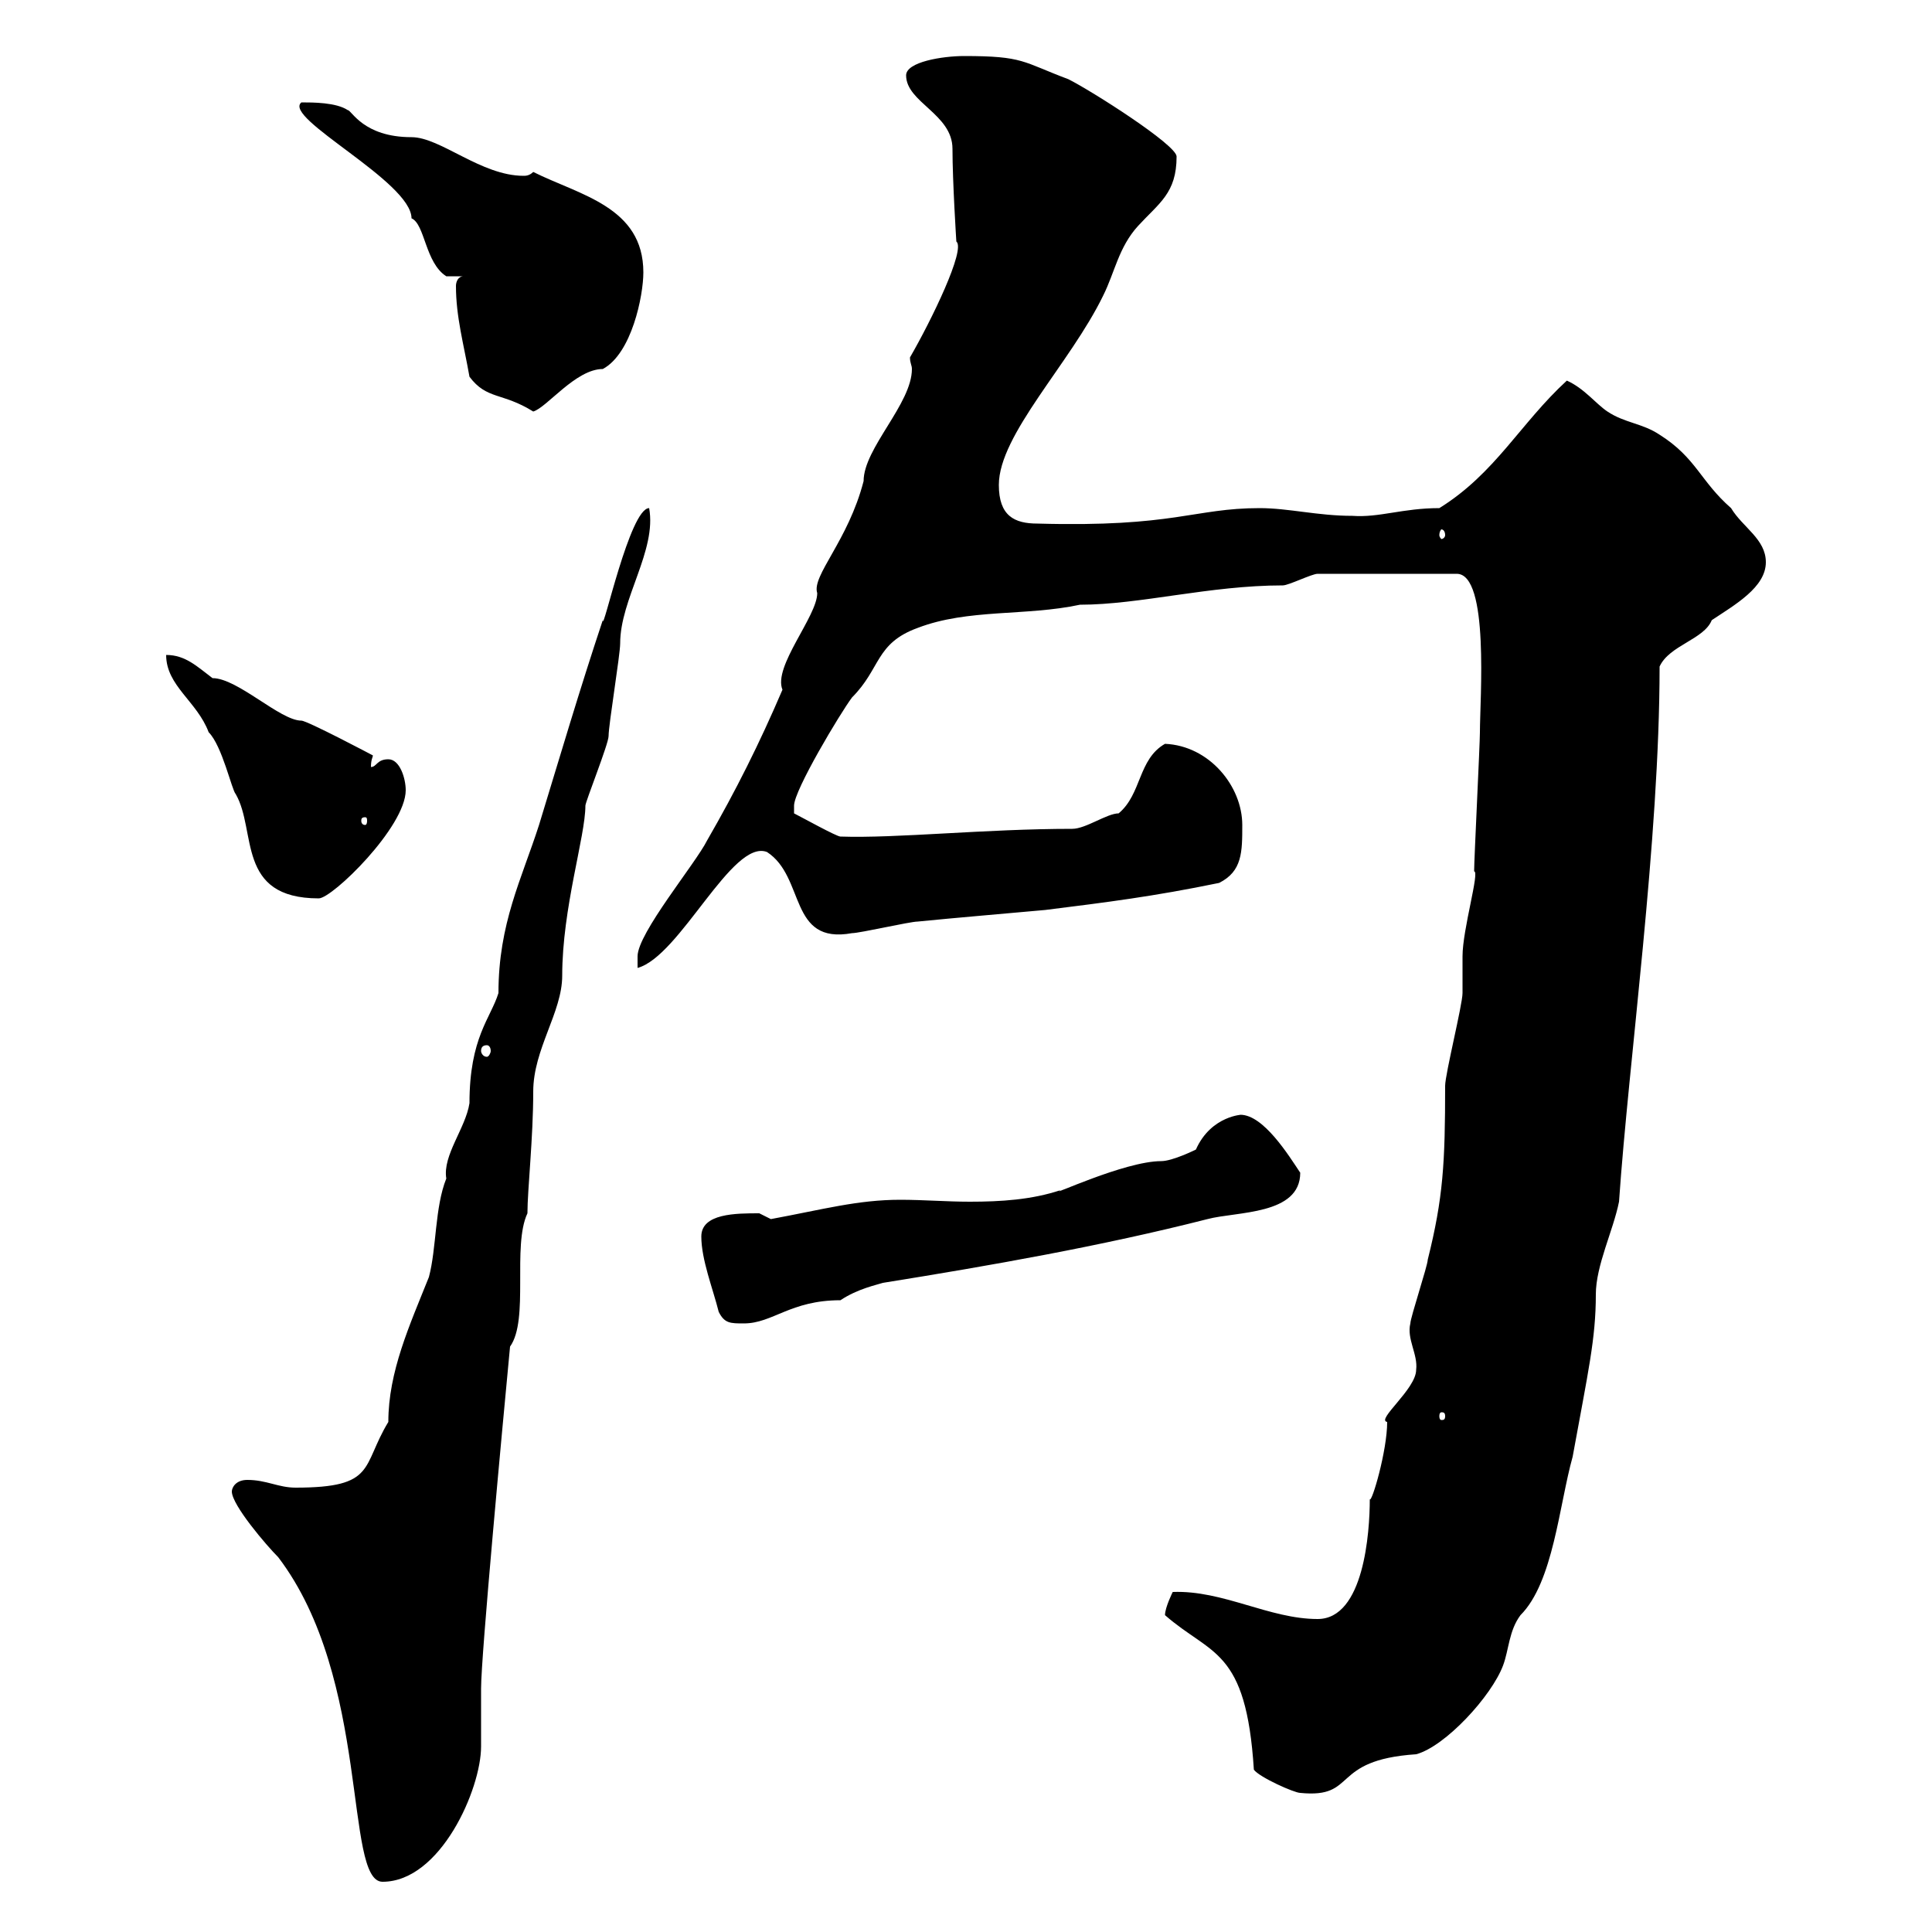 <svg xmlns="http://www.w3.org/2000/svg" xmlns:xlink="http://www.w3.org/1999/xlink" width="300" height="300"><path d="M36 231.60C36 233.70 41.40 240 43.20 241.80C57.60 260.70 53.40 292.20 59.40 292.20C68.40 292.20 74.70 277.80 74.70 271.20C74.70 270.60 74.70 263.40 74.70 262.20C74.70 257.10 78 221.70 79.20 209.10C82.20 204.90 79.50 193.50 81.90 188.40C81.90 184.80 82.80 176.70 82.80 169.50C82.80 162.90 87.30 157.20 87.30 151.50C87.30 141 90.90 129.90 90.90 125.10C90.90 124.50 94.50 115.50 94.50 114.30C94.50 112.50 96.30 101.70 96.30 99.90C96.30 93 102 85.50 100.80 78.90C97.80 78.90 93.60 98.40 93.60 96.30C90 107.10 87 117.30 83.70 128.10C81 136.50 77.40 143.40 77.40 154.20C76.20 158.10 72.90 161.10 72.90 171.30C72.30 175.20 68.70 179.40 69.30 183C67.50 187.50 67.80 193.80 66.60 198.30C63.60 205.80 60.30 213 60.30 220.80C56.10 227.70 58.50 231 45.90 231C43.20 231 41.40 229.80 38.40 229.80C36.60 229.80 36 231 36 231.60ZM194.70 274.80C195.60 276 201 278.40 201.90 278.40C210.90 279.30 206.40 273.30 219.90 272.40C224.40 271.20 231.60 263.40 233.40 258.60C234.30 256.20 234.30 253.20 236.10 250.80C241.20 245.70 242.10 233.70 244.20 226.20C246.60 213 247.80 207.90 247.80 201C247.80 196.50 250.50 191.10 251.40 186.60C252.90 164.70 257.70 130.50 257.70 103.50C259.20 100.20 264.60 99.30 265.80 96.30C269.40 93.90 274.20 91.20 274.20 87.30C274.20 83.70 270.60 81.90 268.80 78.90C264 74.70 263.40 71.10 257.70 67.50C255 65.70 252.30 65.70 249.60 63.90C247.80 62.70 246 60.30 243.30 59.10C236.10 65.70 232.20 73.50 223.50 78.90C217.80 78.90 214.20 80.40 210 80.10C204.60 80.10 200.10 78.90 195.60 78.90C185.40 78.90 182.40 81.90 161.10 81.30C157.50 81.30 155.10 80.10 155.10 75.30C155.10 67.50 166.20 56.40 171.30 45.90C173.10 42.30 173.70 38.40 176.70 35.10C180 31.50 182.70 30 182.70 24.30C182.70 22.50 169.50 14.10 165.90 12.30C158.70 9.60 159 8.70 149.70 8.70C146.40 8.70 140.70 9.60 140.70 11.70C140.70 15.90 147.90 17.70 147.90 23.10C147.90 28.20 148.50 37.50 148.50 37.50C150 38.70 144.60 49.80 141.30 55.50C141.30 56.40 141.60 56.70 141.60 57.30C141.60 62.70 134.10 69.60 134.10 74.70C131.70 84 126 89.40 126.90 92.10C126.90 95.70 120 103.50 121.50 107.10C117.90 115.50 114.30 122.70 109.80 130.50C108 134.10 99 144.90 99 148.50C99 148.50 99 150.30 99 150.30C105.60 148.50 113.70 130.20 119.10 132.30C125.10 136.20 122.40 146.70 132.30 144.90C133.50 144.90 141.30 143.10 142.50 143.10C148.50 142.50 155.70 141.90 162.30 141.30C171.90 140.10 179.10 139.20 189.30 137.10C192.90 135.30 192.90 132.30 192.90 128.10C192.90 122.10 187.80 115.80 180.90 115.50C176.70 117.90 177.30 123.30 173.70 126.30C171.90 126.30 168.60 128.70 166.50 128.70C153 128.70 139.20 130.20 130.50 129.90C129.90 129.90 124.50 126.90 123.30 126.30C123.30 126.30 123.30 125.10 123.30 125.10C123.30 122.70 130.50 110.70 132.30 108.30C136.80 103.80 135.90 99.90 142.50 97.50C150.30 94.50 159.30 95.70 167.70 93.90C177 93.90 187.80 90.90 199.20 90.90C200.10 90.90 203.70 89.10 204.60 89.10L226.20 89.10C231.30 89.10 229.80 108.60 229.80 113.70C229.80 115.50 228.90 133.50 228.90 135.30C229.80 135.30 227.10 144.30 227.10 148.50C227.10 149.70 227.10 153.30 227.10 154.20C227.10 156 224.40 166.80 224.40 168.60C224.40 180.60 224.10 186 221.70 195.60C221.70 196.50 219 204.60 219 205.50C218.40 207.90 220.20 210.30 219.90 212.70C219.90 215.70 213.60 220.50 215.40 220.80C215.40 225.30 213 233.40 212.70 232.80C212.70 237.90 211.80 251.40 204.60 251.40C197.10 251.40 189.90 246.90 182.10 247.20C182.10 247.20 180.90 249.60 180.90 250.80C188.10 257.10 193.50 255.90 194.70 274.80ZM224.40 219.90C224.40 220.50 224.10 220.50 223.80 220.50C223.80 220.50 223.50 220.50 223.50 219.90C223.50 219.30 223.80 219.30 223.80 219.30C224.10 219.30 224.40 219.30 224.40 219.90ZM111.60 203.70C112.50 205.50 113.40 205.50 115.50 205.50C120 205.50 122.70 201.90 130.50 201.90C133.20 200.10 136.20 199.50 137.10 199.20C153.90 196.50 171 193.50 187.50 189.30C192 188.10 201.90 188.70 201.90 182.10C200.10 179.40 196.20 173.10 192.60 173.10C193.20 173.10 188.10 173.10 185.70 178.50C185.70 178.50 182.10 180.30 180.30 180.30C174.60 180.30 162.60 186 164.70 184.80C160.20 186.30 155.40 186.60 150.60 186.60C147 186.60 143.40 186.30 139.80 186.30C133.20 186.30 127.80 187.80 119.70 189.30C119.70 189.30 117.90 188.40 117.90 188.40C114.30 188.40 108.90 188.40 108.90 192C108.90 195.60 110.70 200.10 111.60 203.70ZM75.60 162.30C75.90 162.30 76.20 162.60 76.20 163.20C76.20 163.50 75.90 164.10 75.60 164.10C75 164.10 74.70 163.50 74.70 163.20C74.70 162.60 75 162.30 75.60 162.30ZM25.80 101.70C25.80 106.50 30.60 108.90 32.40 113.70C34.50 115.80 36 122.70 36.60 123.30C39.90 129 36.60 139.50 49.50 139.50C51.60 139.50 63 128.40 63 122.70C63 120.90 62.10 117.90 60.30 117.90C58.50 117.90 58.50 119.10 57.60 119.10C57.60 117.90 57.90 117.60 57.90 117.30C57.90 117.30 47.70 111.90 46.80 111.90C43.50 111.90 36.90 105.30 33 105.30C30.60 103.50 28.80 101.70 25.80 101.70ZM56.70 126.90C57 126.90 57 127.20 57 127.50C57 127.50 57 128.10 56.70 128.10C56.10 128.10 56.10 127.50 56.10 127.50C56.10 127.20 56.10 126.90 56.70 126.90ZM224.40 83.10C224.40 83.40 224.10 83.70 223.80 83.70C223.80 83.70 223.50 83.40 223.50 83.10C223.50 82.50 223.80 82.20 223.80 82.20C224.10 82.20 224.40 82.50 224.40 83.10ZM72.90 58.50C75.60 62.10 78 60.90 82.80 63.90C84.90 63.30 89.40 57.30 93.60 57.30C98.10 54.90 99.90 45.90 99.90 42.30C99.90 32.10 90 30.30 82.80 26.70C82.20 27.30 81.60 27.30 81.30 27.30C74.70 27.30 68.40 21.30 63.90 21.30C56.40 21.30 54.60 17.10 54 17.10C52.20 15.90 48.60 15.90 46.80 15.90C43.80 18.30 63.90 28.20 63.90 33.90C66 34.80 66 40.80 69.30 42.90L72 42.90C71.10 42.90 70.80 43.80 70.80 44.40C70.80 49.20 72 53.40 72.90 58.50Z"/></svg>